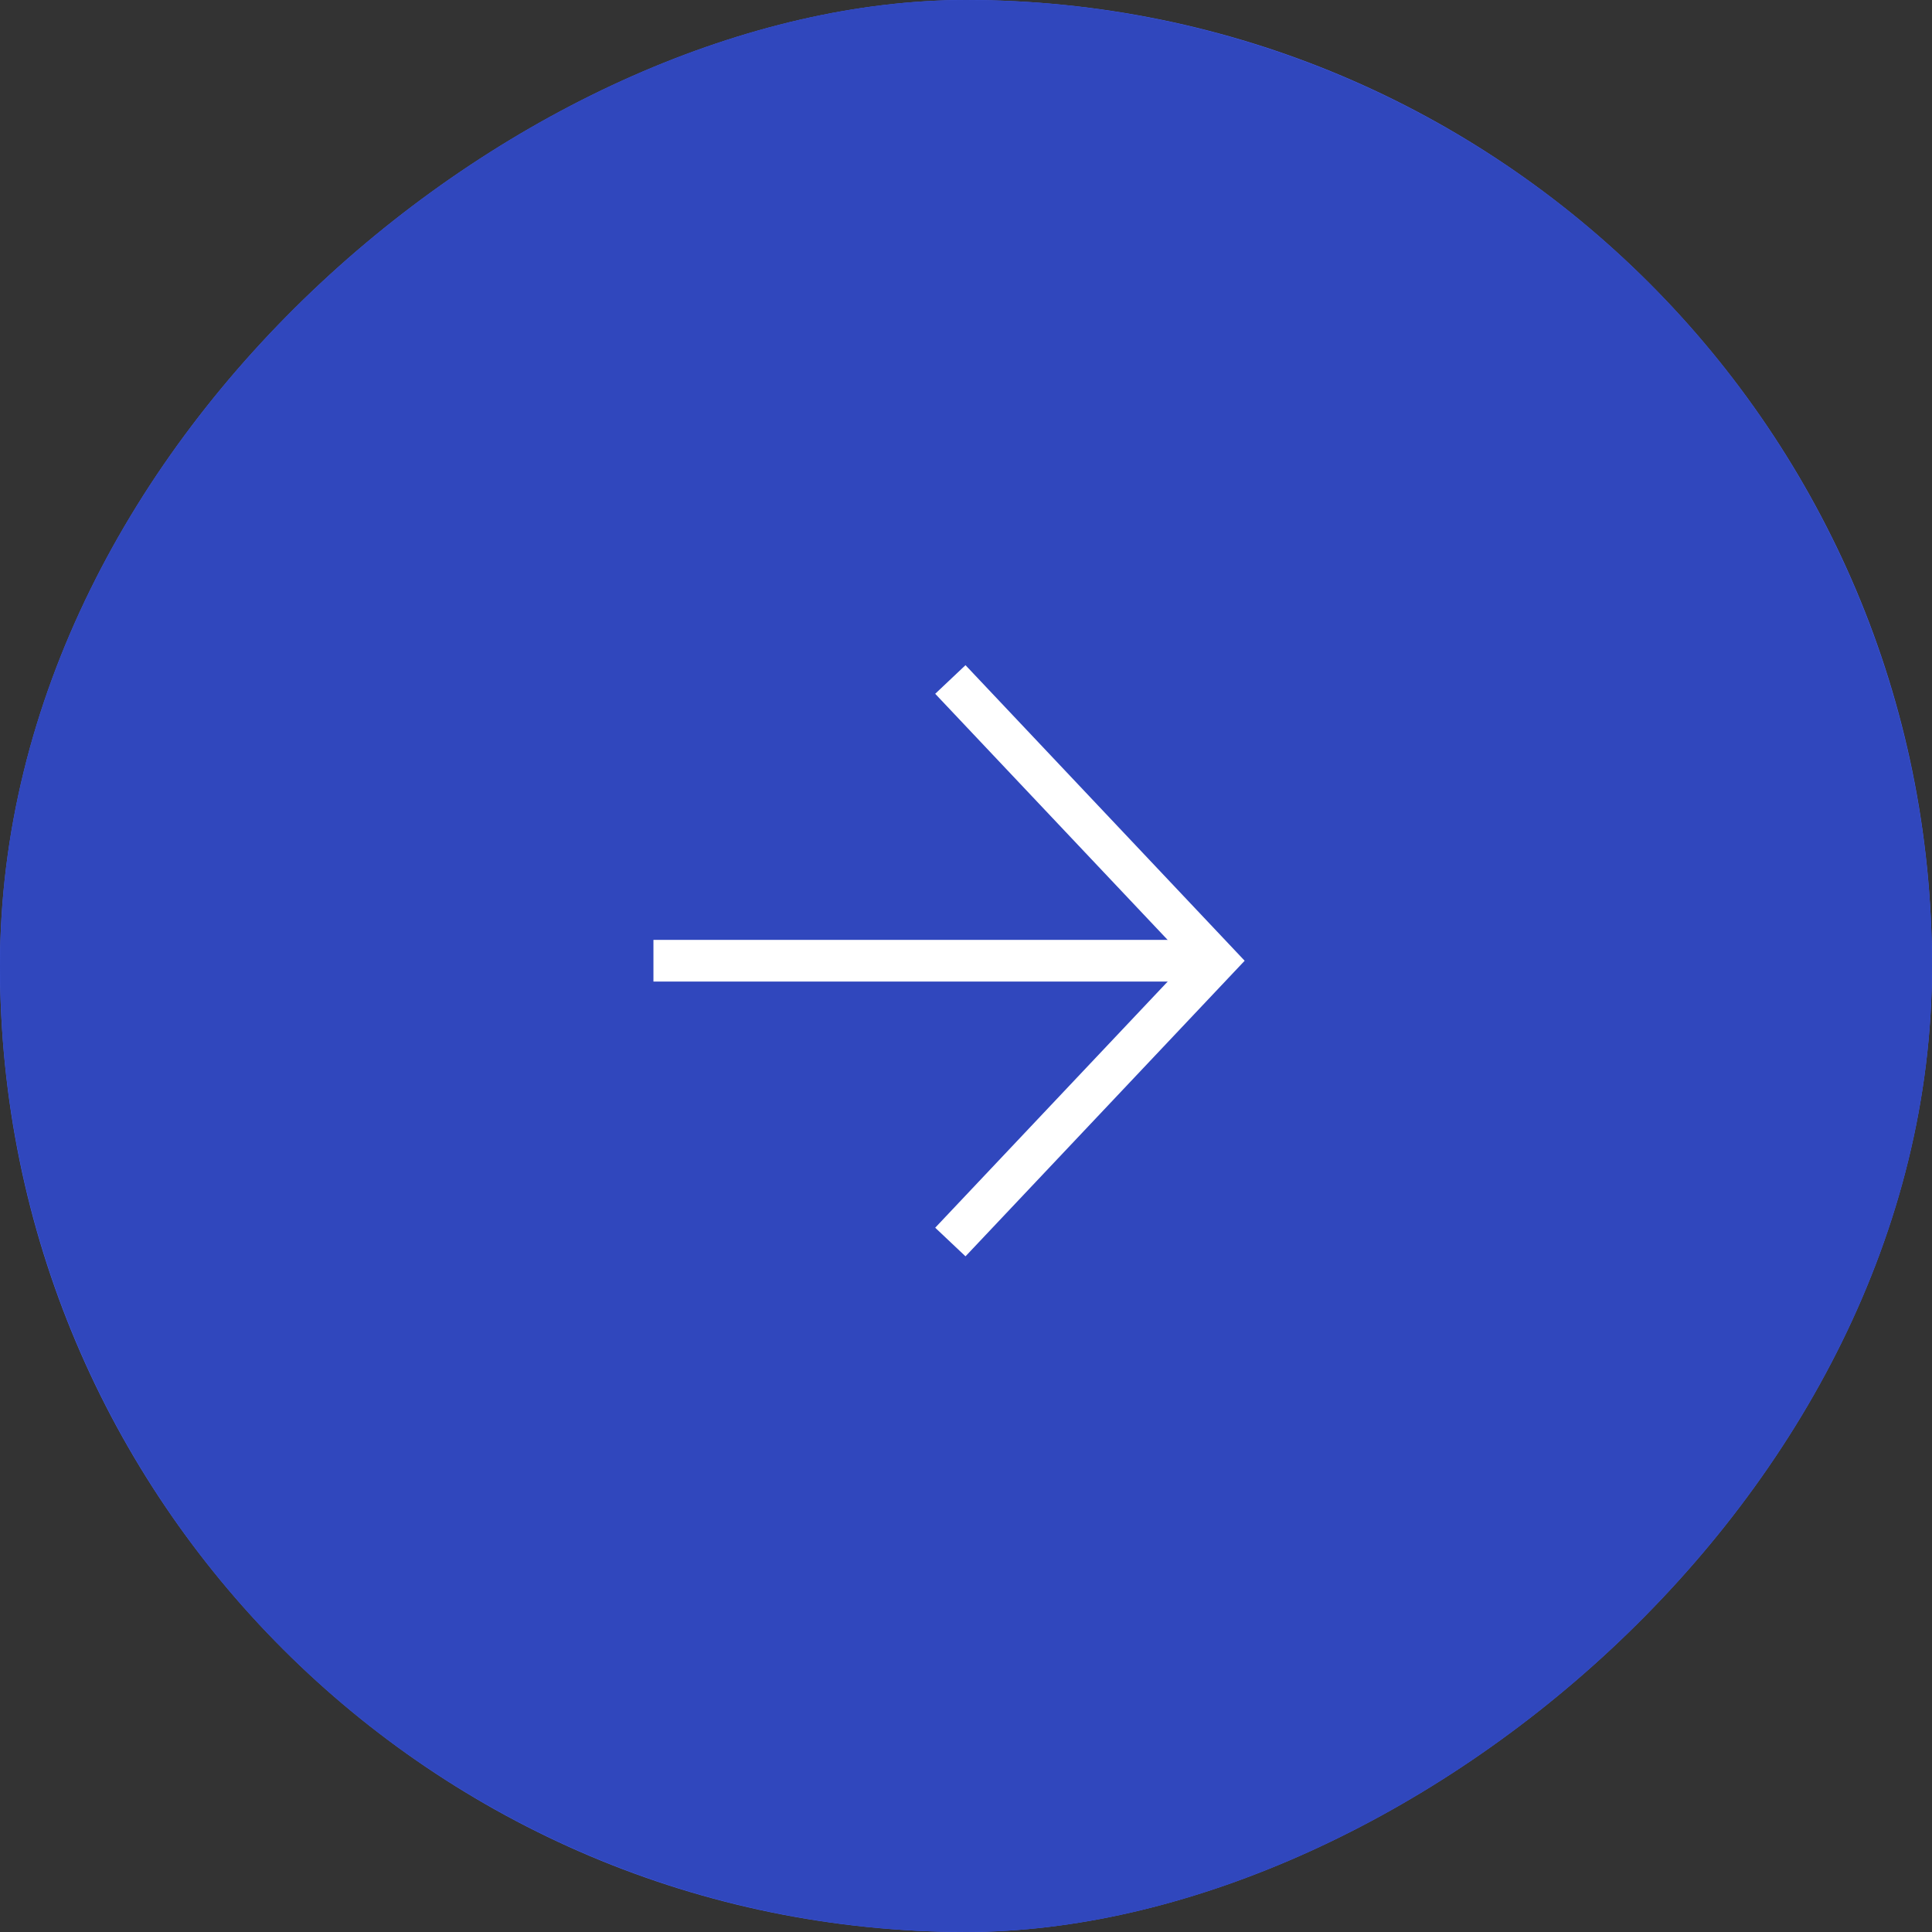<?xml version="1.0" encoding="UTF-8"?> <svg xmlns="http://www.w3.org/2000/svg" width="60" height="60" viewBox="0 0 60 60" fill="none"><rect x="0" y="0" width="60" height="60" fill="#333333" stroke="none"/><g clip-path="url(#clip0_51338_136483)"><rect y="60" width="60" height="60" rx="30" transform="rotate(-90 0 60)" fill="#4462FF"></rect><circle cx="30" cy="30" r="30" transform="rotate(-90 30 30)" fill="#3047BD"></circle><g clip-path="url(#clip1_51338_136483)"><path d="M37.764 29.836L20.293 29.836" stroke="white" stroke-width="1.294"></path><path d="M29.514 21.102L37.764 29.837L29.514 38.572" stroke="white" stroke-width="1.294"></path></g></g><defs><clipPath id="clip0_51338_136483"><rect y="60" width="60" height="60" rx="30" transform="rotate(-90 0 60)" fill="white"></rect></clipPath><clipPath id="clip1_51338_136483"><rect width="19.412" height="19.412" fill="white" transform="translate(20.293 39.703) rotate(-90)"></rect></clipPath></defs></svg> 